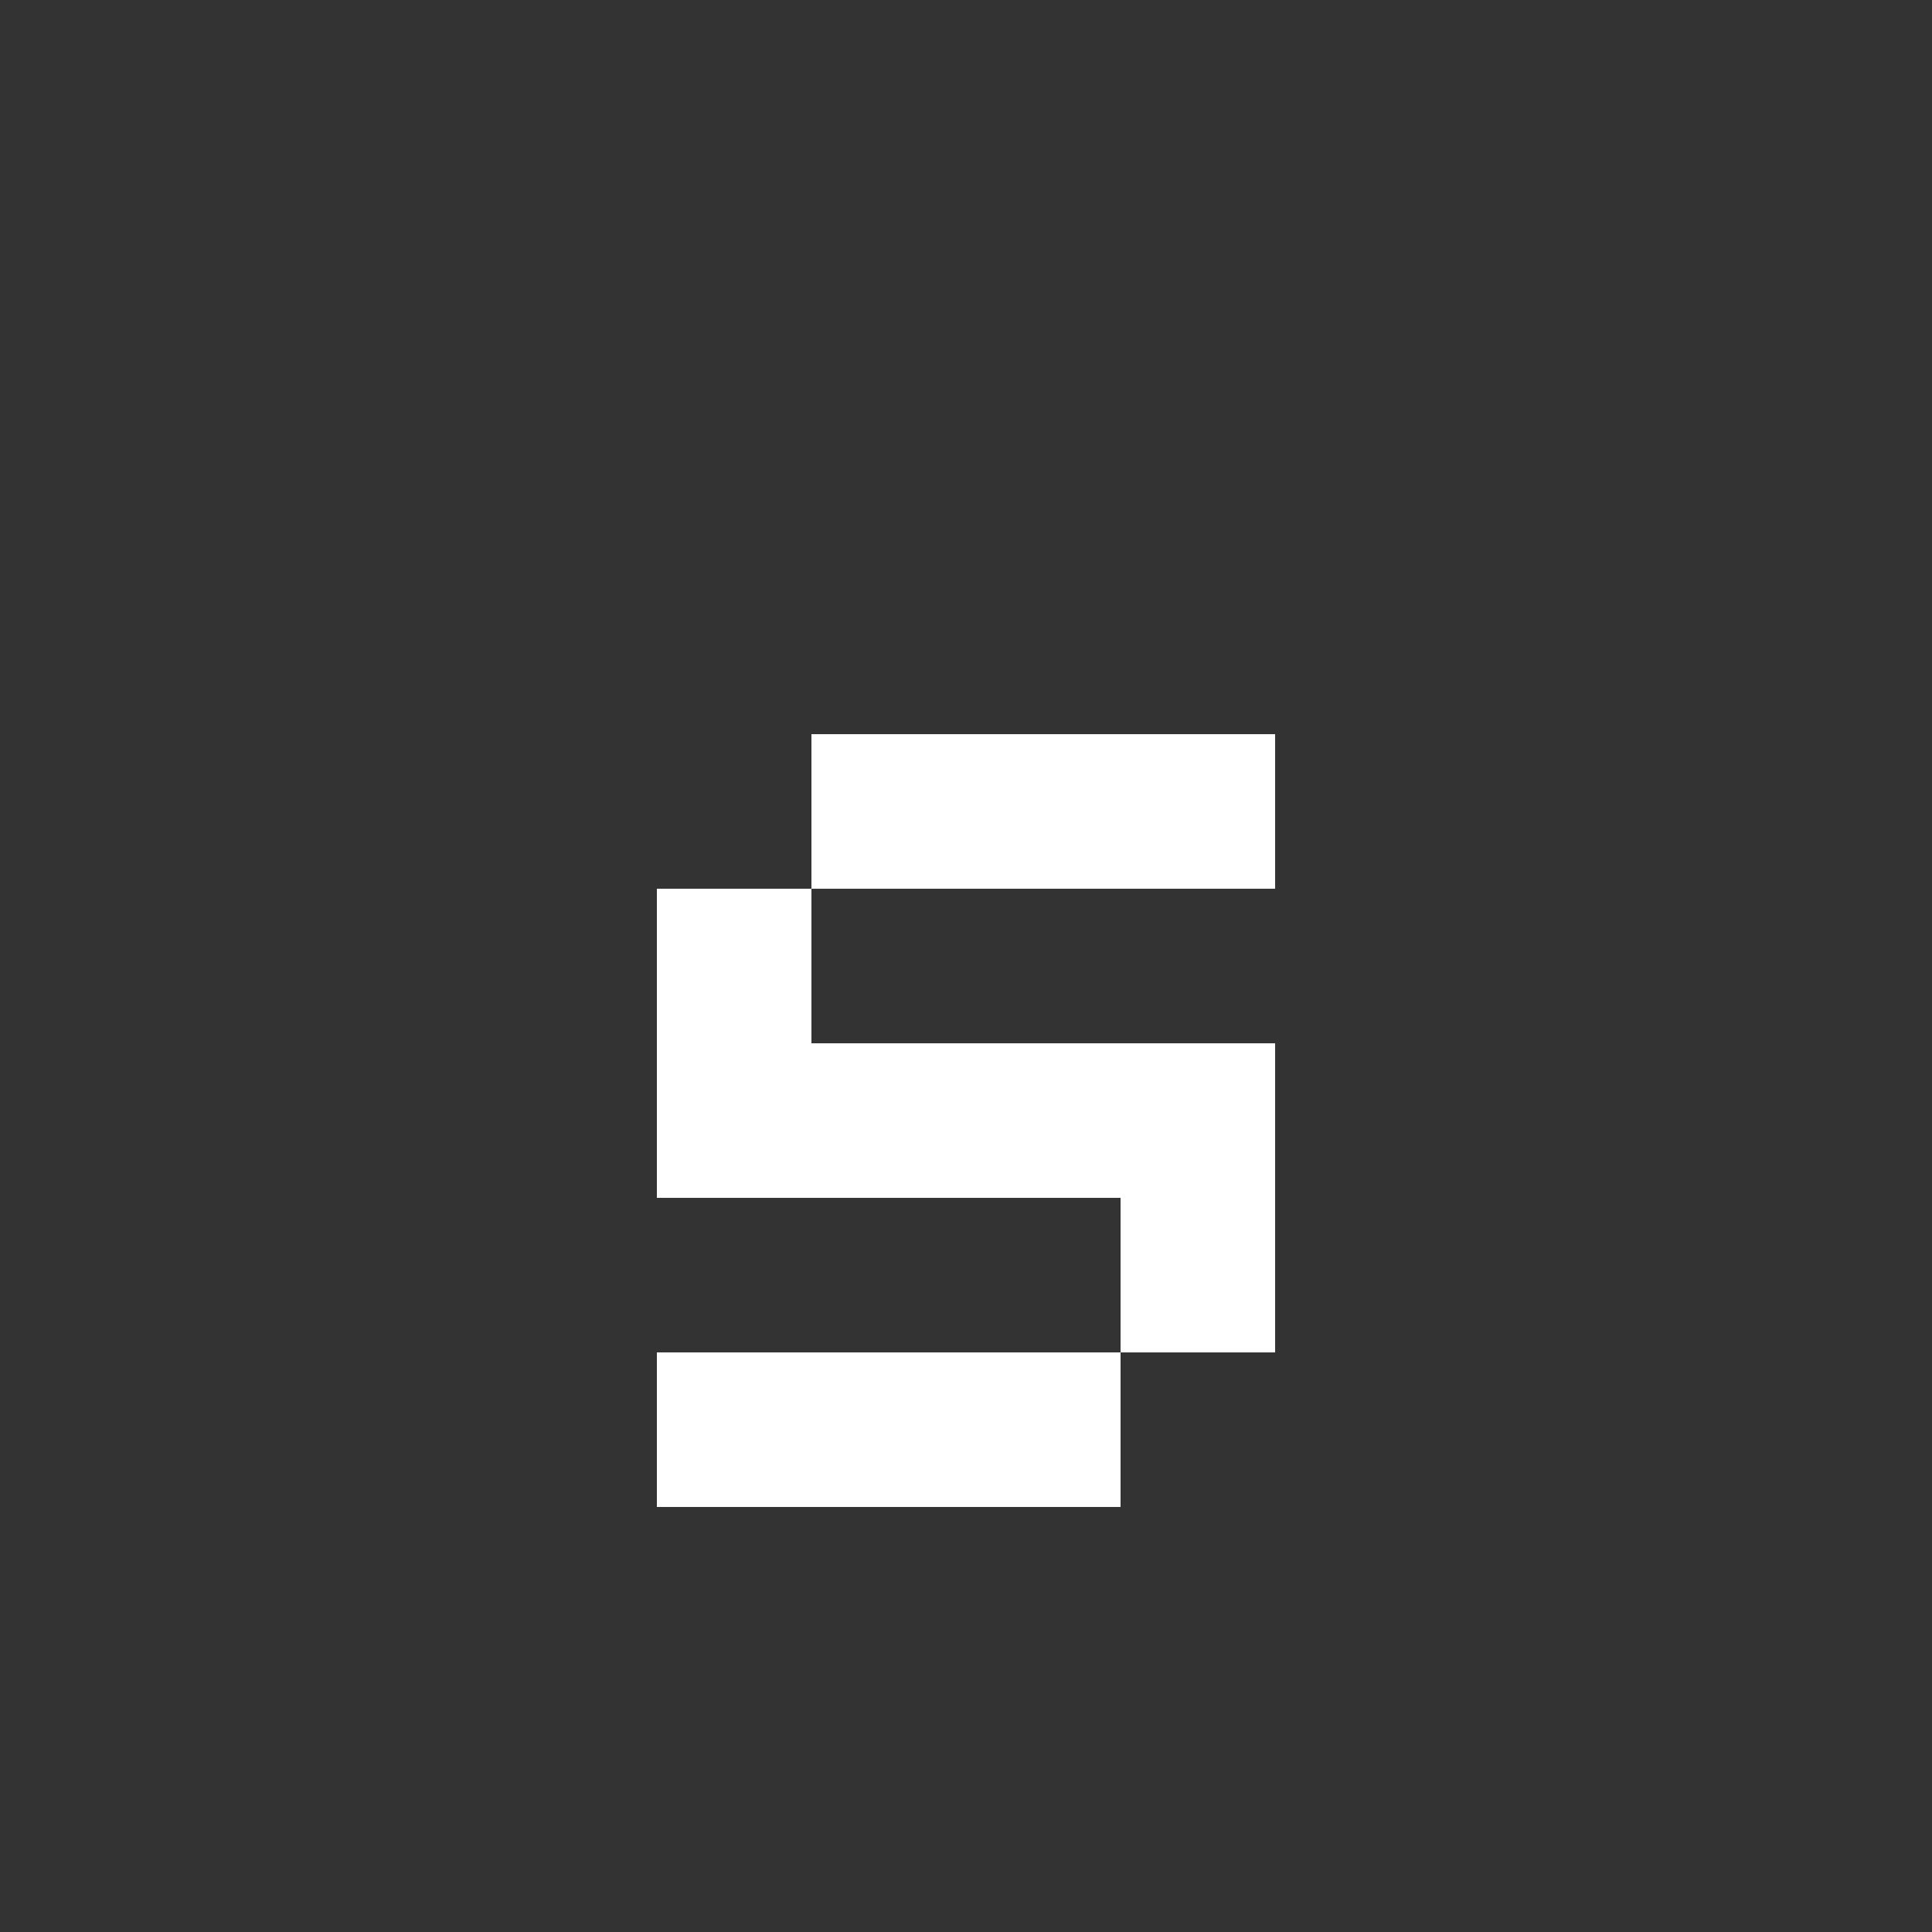 <?xml version="1.0" encoding="UTF-8"?><svg id="Layer_1" xmlns="http://www.w3.org/2000/svg" viewBox="0 0 1000 1000"><rect x="0" y="0" width="1000" height="1000" fill="#333333" stroke="none"/><path d="M340,620.01v-160h80v80h240v160h-80v-80h-240ZM580,700.01v80h-240v-80h240ZM660,380.01v80h-240v-80h240Z" style="fill:#fff;"/></svg>